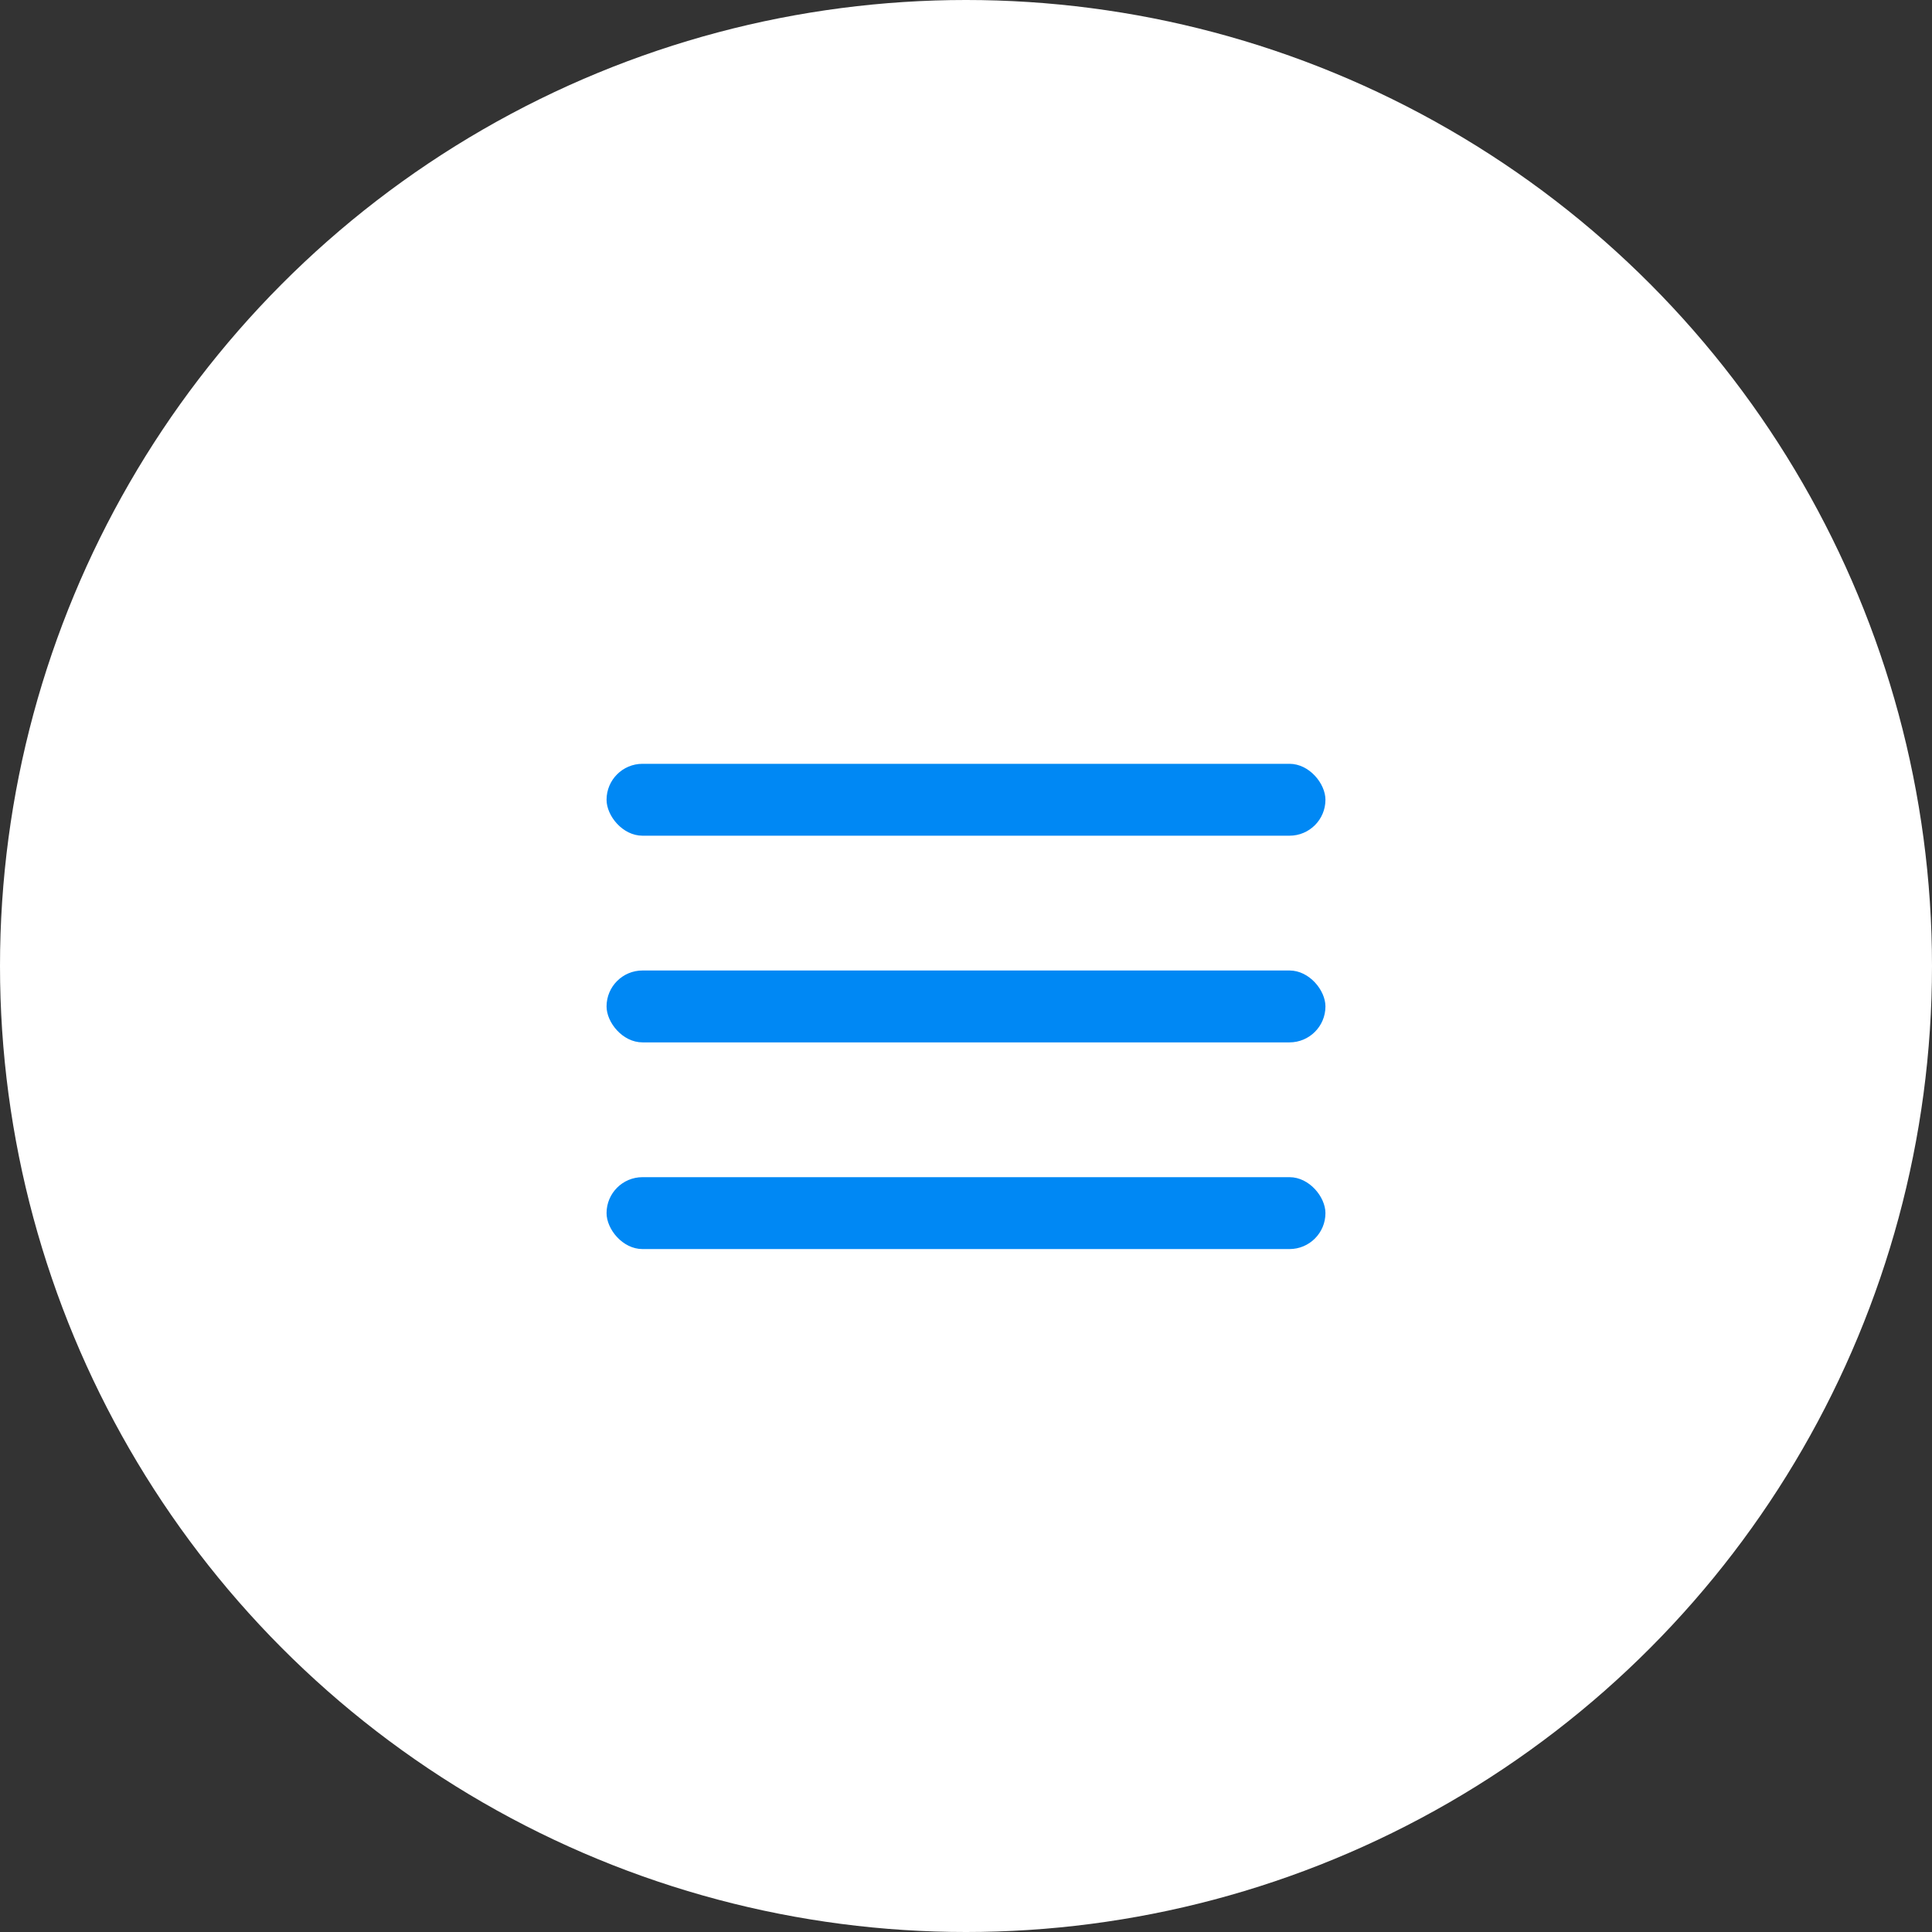 <?xml version="1.0" encoding="UTF-8"?> <svg xmlns="http://www.w3.org/2000/svg" width="86" height="86" viewBox="0 0 86 86" fill="none"><rect x="0" y="0" width="86" height="86" fill="#333333" stroke="none"/> <circle cx="43" cy="43" r="43" fill="white"></circle> <rect x="27" y="34" width="32" height="3.2" rx="1.6" fill="#0088F4"></rect> <rect x="27" y="43.2" width="32" height="3.2" rx="1.6" fill="#0088F4"></rect> <rect x="27" y="52.4" width="32" height="3.2" rx="1.6" fill="#0088F4"></rect> </svg> 